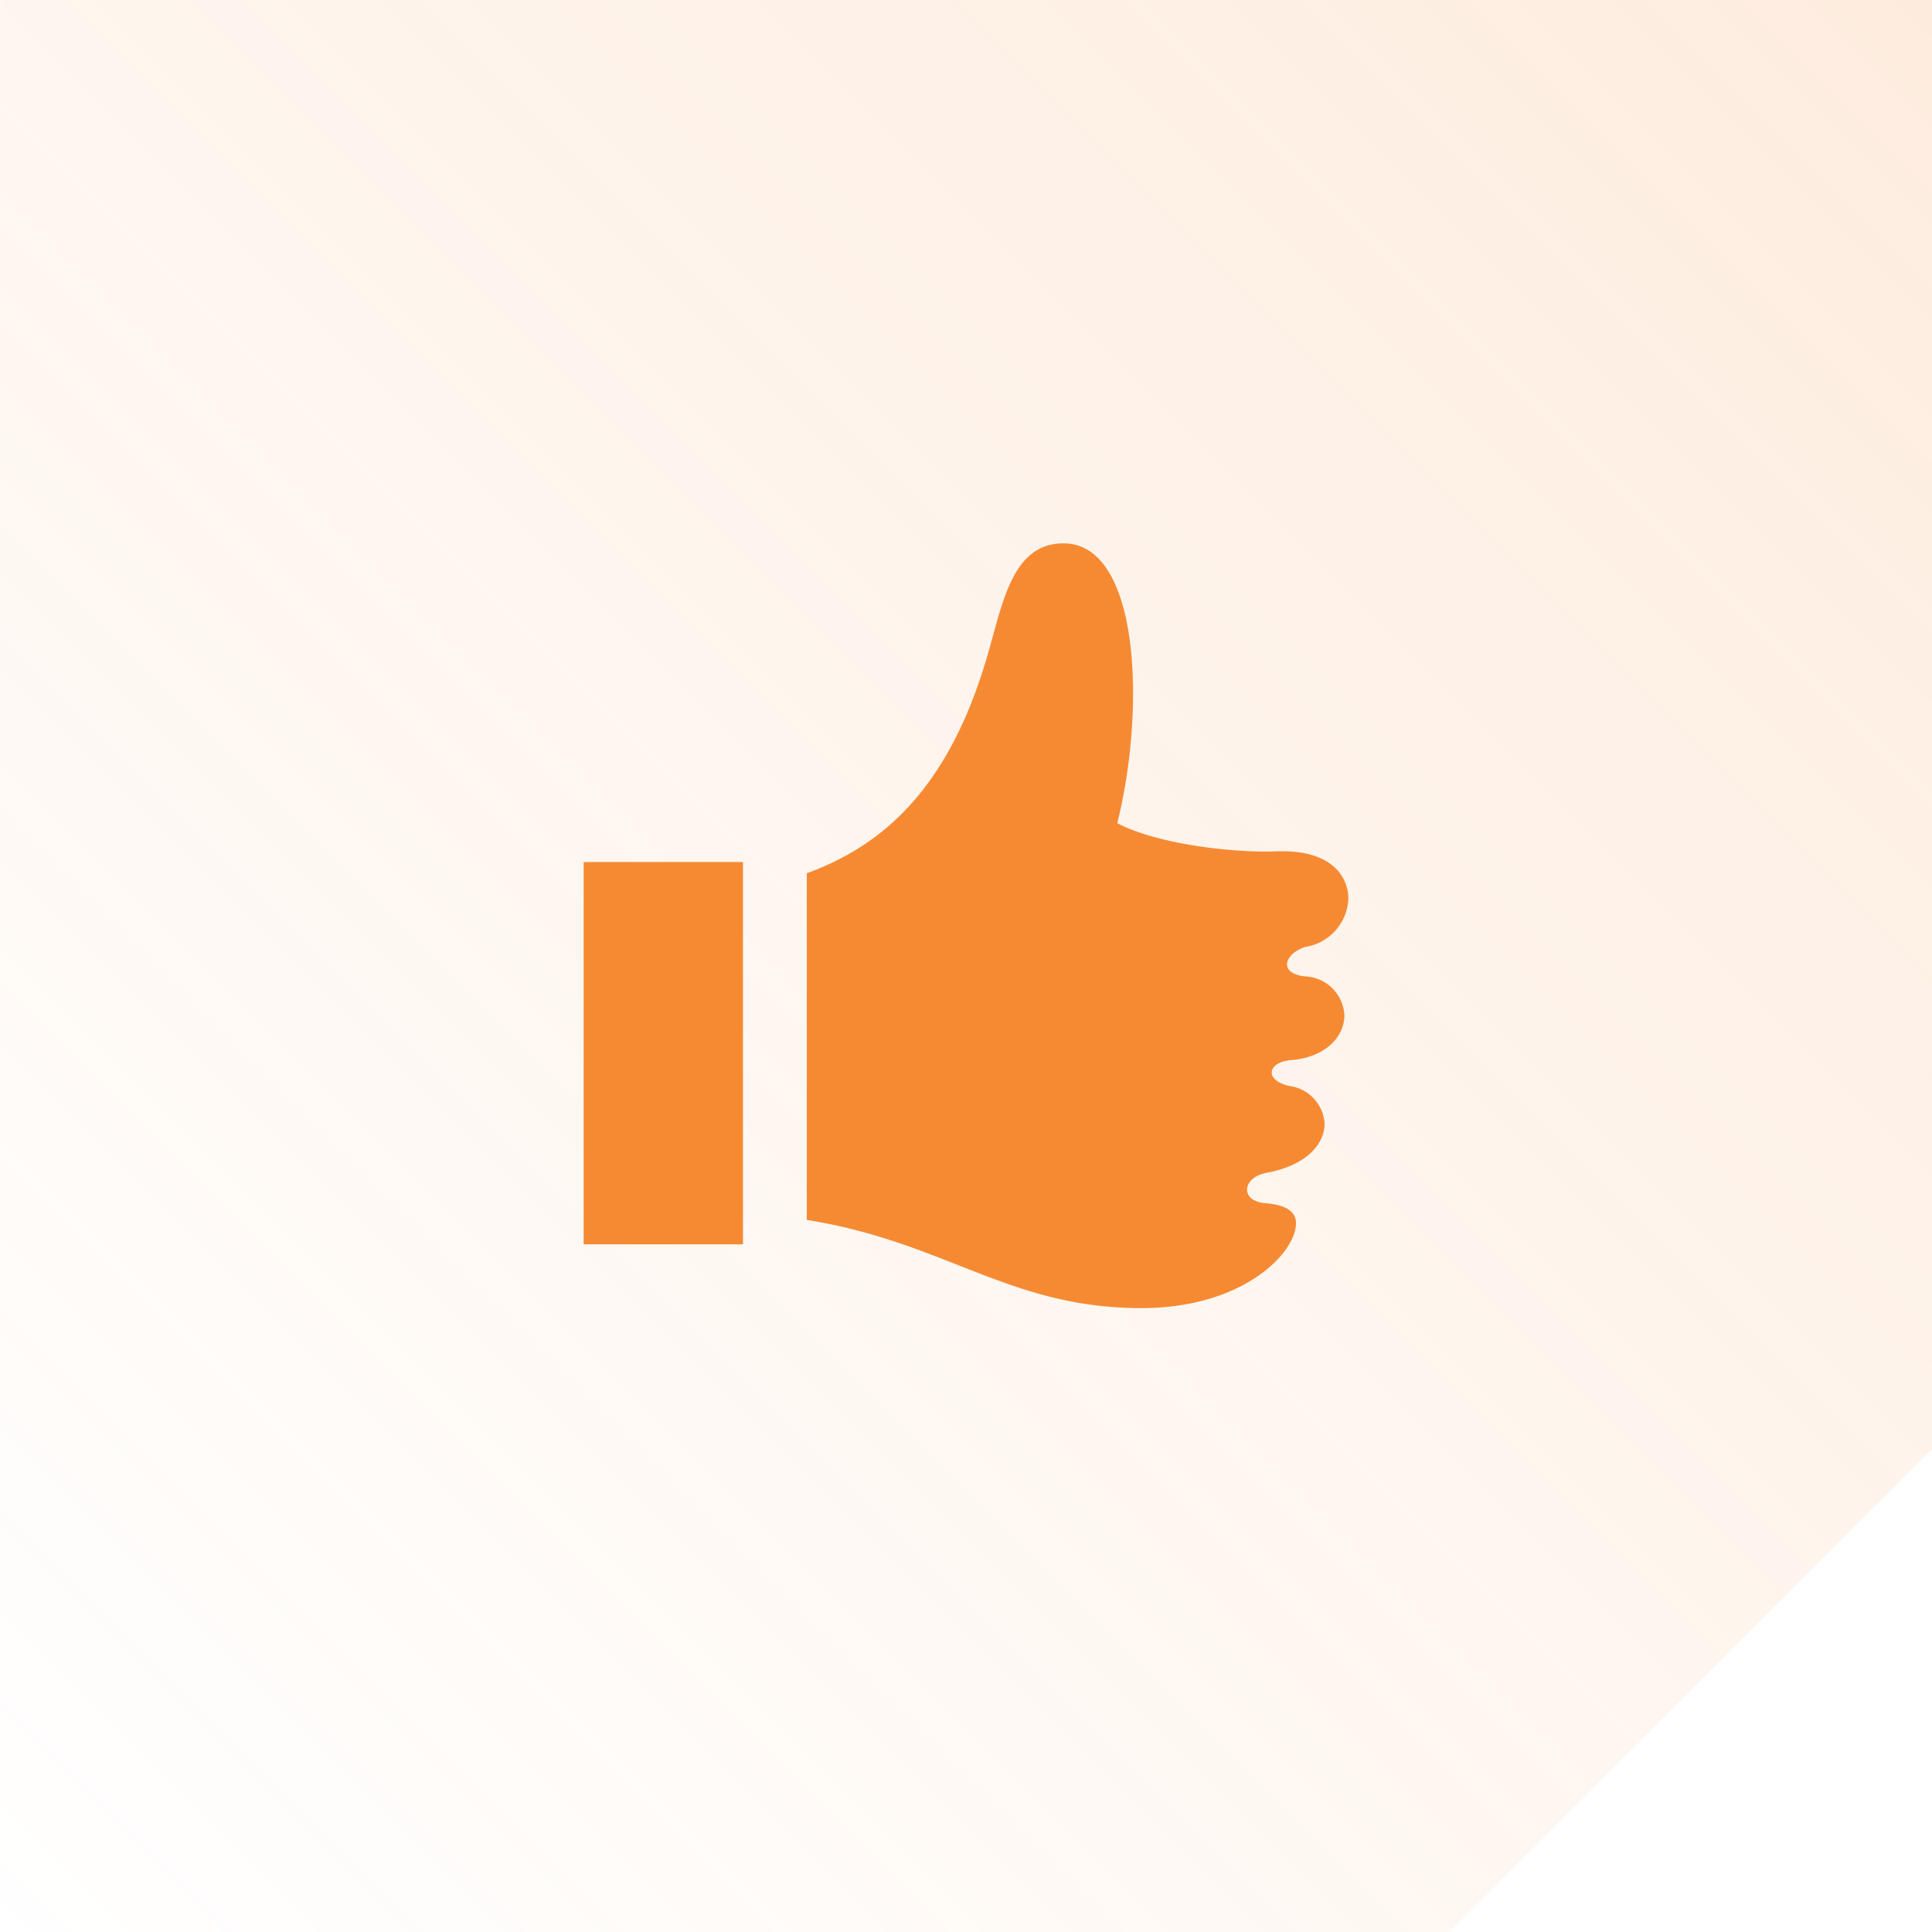 <svg xmlns="http://www.w3.org/2000/svg" xmlns:xlink="http://www.w3.org/1999/xlink" width="96.001" height="96" viewBox="0 0 96.001 96">
  <defs>
    <linearGradient id="linear-gradient" x1="1" x2="0" y2="1" gradientUnits="objectBoundingBox">
      <stop offset="0" stop-color="#f68a33" stop-opacity="0.161"/>
      <stop offset="1" stop-color="#f68a33" stop-opacity="0"/>
    </linearGradient>
  </defs>
  <g id="Group_4054" data-name="Group 4054" transform="translate(-365.999 -7320)">
    <path id="Subtraction_73" data-name="Subtraction 73" d="M-461-6653h-72v-96h96v72l-24,24Z" transform="translate(899 14069)" fill="url(#linear-gradient)"/>
    <path id="iconmonstr-thumb-9" d="M7.917,34.833H0v-19H7.917Zm27.89-13.319c-1.357-.182-.915-1.162.049-1.46A2.536,2.536,0,0,0,38,17.664c0-1.064-.792-2.473-3.6-2.359-1.944.079-5.8-.313-7.883-1.4C27.955,8.115,27.61,0,23.848,0c-2.524,0-3,2.861-3.76,5.493-1.933,6.716-5.244,9.527-9,10.9V33.617C18.022,34.727,21.13,38,27.716,38c5.063,0,7.682-2.747,7.682-4.221,0-.53-.431-.907-1.52-.991-1.284-.1-1.162-1.286.049-1.509,2.008-.37,2.891-1.447,2.891-2.443a2.006,2.006,0,0,0-1.738-1.87c-1.325-.3-1.051-1.2.049-1.286,1.794-.142,2.673-1.21,2.673-2.232a2.041,2.041,0,0,0-1.995-1.933Z" transform="translate(395 7347)" fill="#f68a33"/>
  </g>
</svg>
